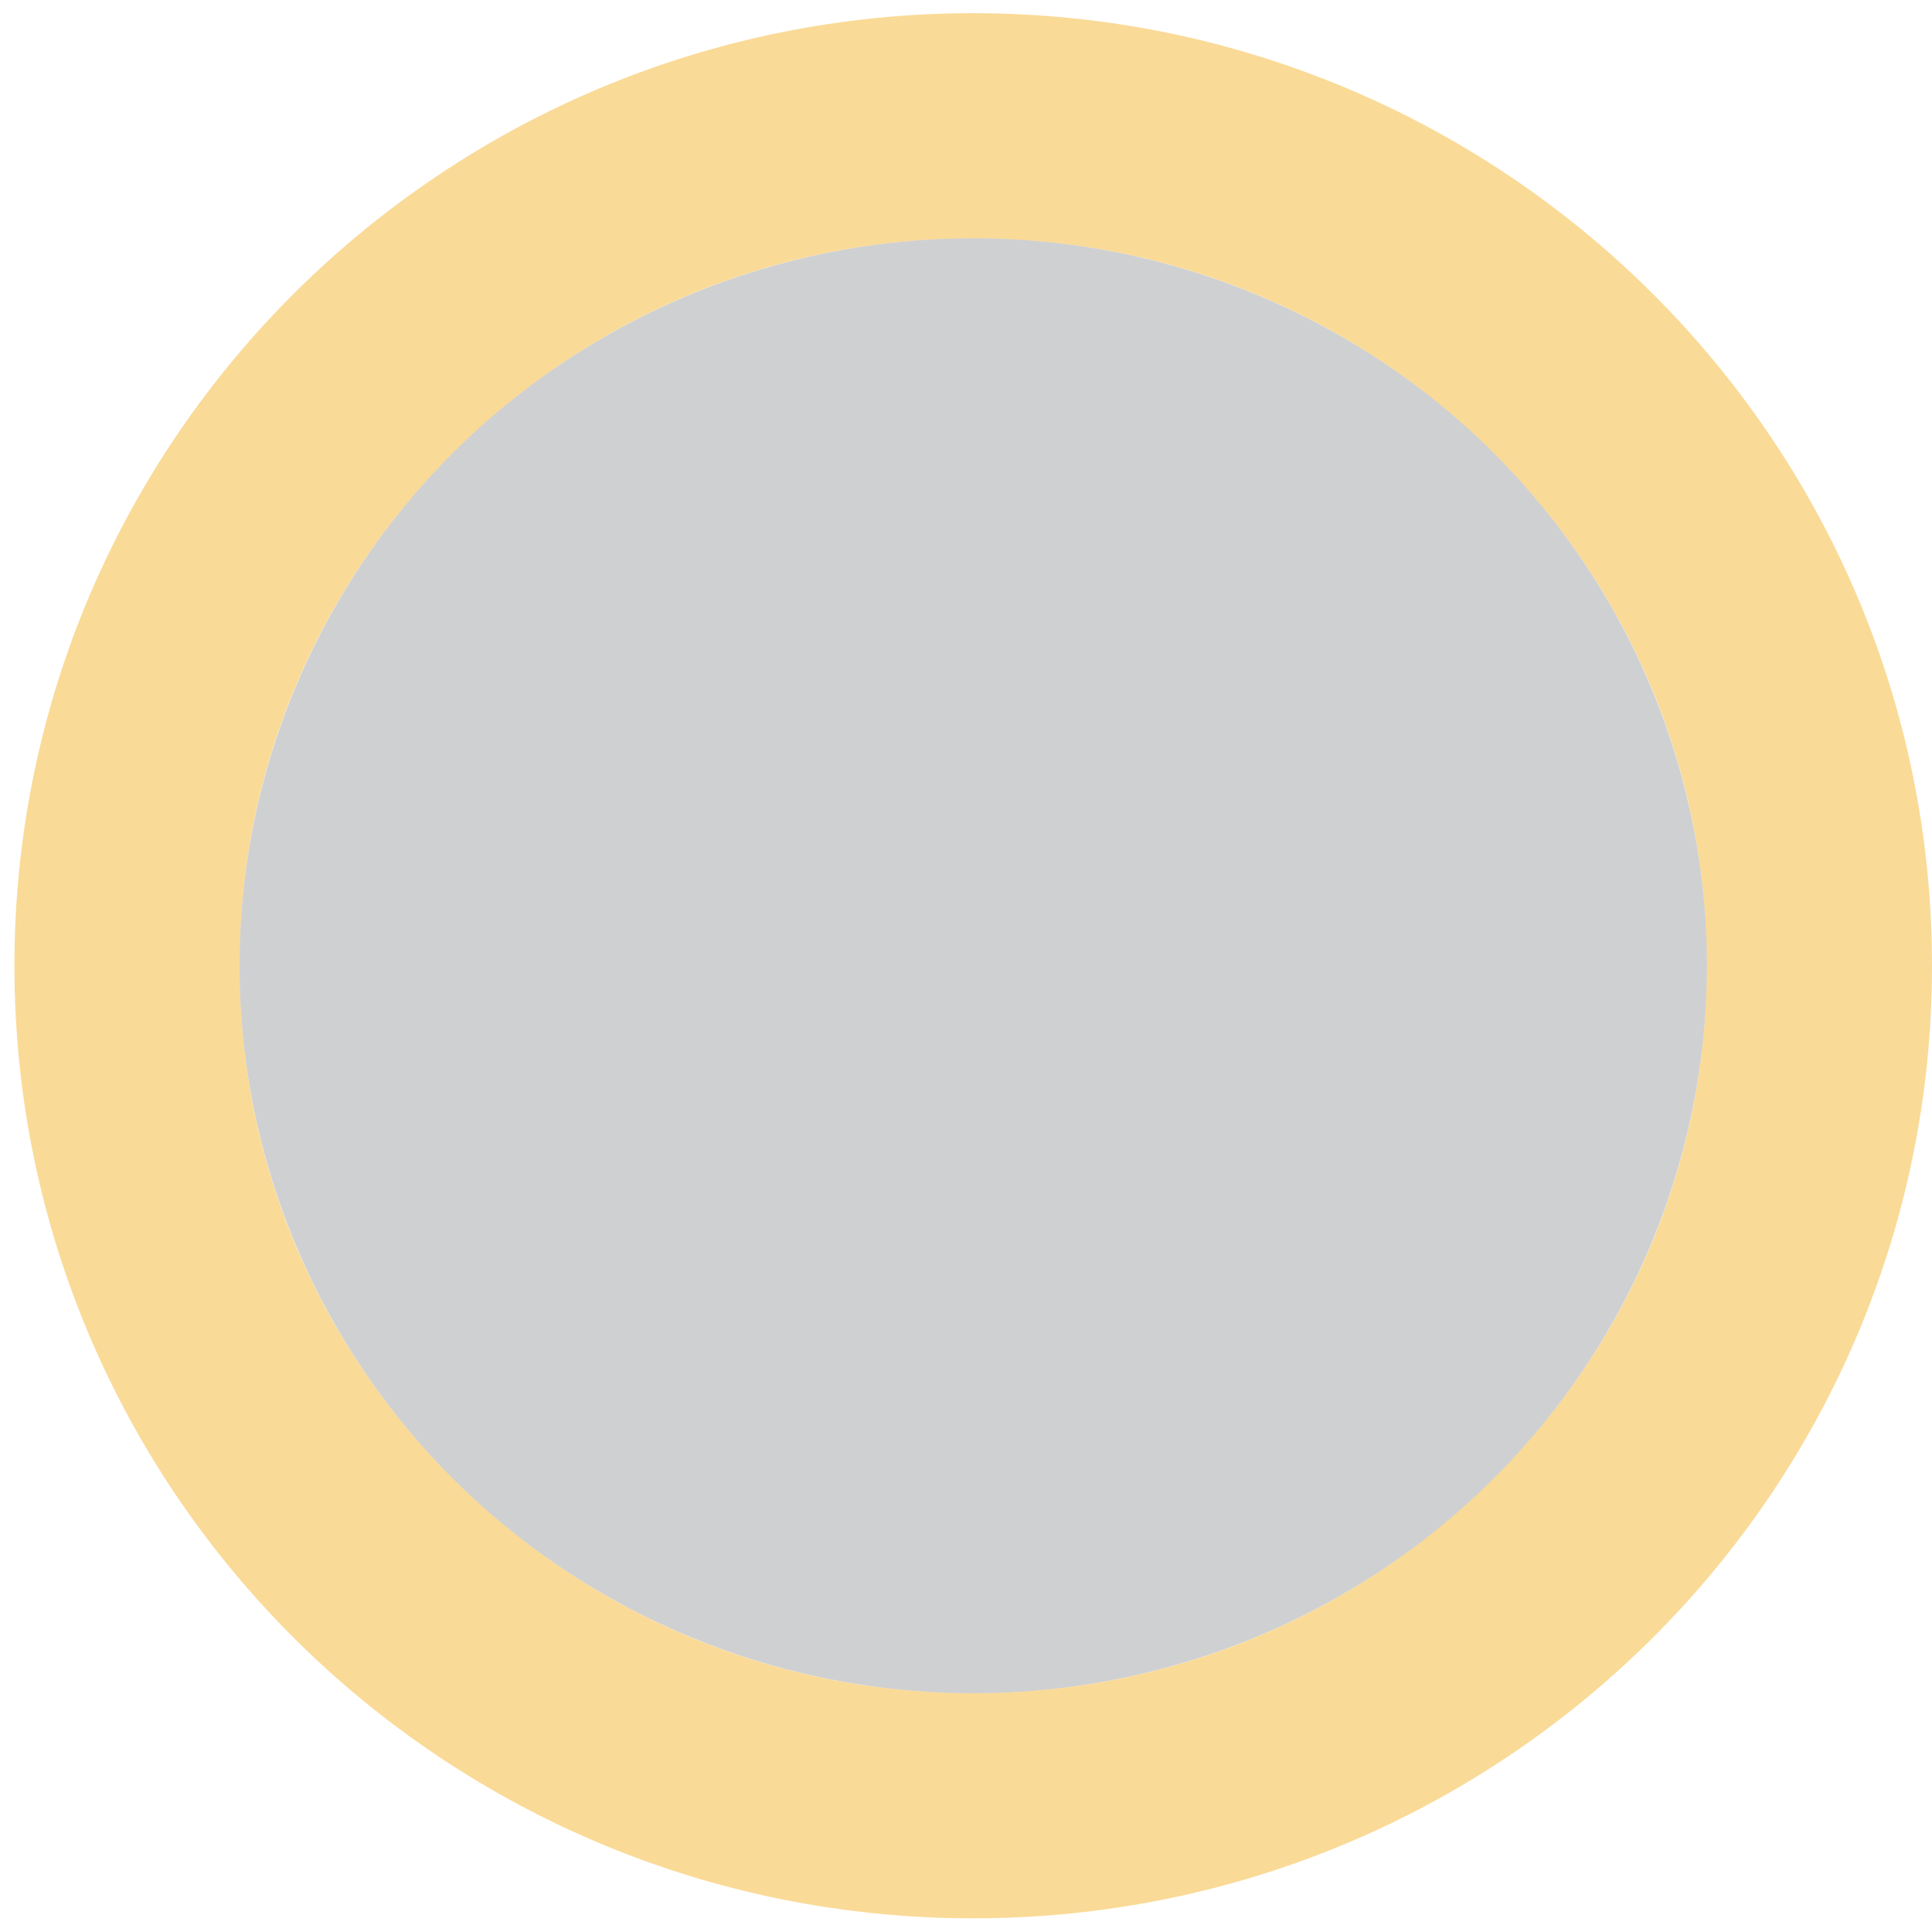 <?xml version="1.0" encoding="UTF-8"?> <svg xmlns="http://www.w3.org/2000/svg" width="103" height="103" viewBox="0 0 103 103" fill="none"><g clip-path="url(#bgblur_0_472_479_clip_path)" data-figma-skip-parse="true"></g><path opacity="0.6" data-figma-bg-blur-radius="16" d="M51.885 96.271C76.753 96.271 97 76.269 97 51.487C97 26.706 76.753 6.703 51.885 6.703C27.016 6.703 6.769 26.706 6.769 51.487C6.769 76.269 27.016 96.271 51.885 96.271Z" stroke="#F6C252" stroke-width="12"></path><g clip-path="url(#bgblur_1_472_479_clip_path)" data-figma-skip-parse="true"></g><ellipse data-figma-bg-blur-radius="16" cx="51.885" cy="51.487" rx="39.115" ry="38.784" fill="#101521" fill-opacity="0.2"></ellipse><defs><clipPath id="bgblur_0_472_479_clip_path"><path d="M51.885 96.271C76.753 96.271 97 76.269 97 51.487C97 26.706 76.753 6.703 51.885 6.703C27.016 6.703 6.769 26.706 6.769 51.487C6.769 76.269 27.016 96.271 51.885 96.271Z"></path></clipPath><clipPath id="bgblur_1_472_479_clip_path"><ellipse cx="51.885" cy="51.487" rx="39.115" ry="38.784"></ellipse></clipPath></defs></svg> 